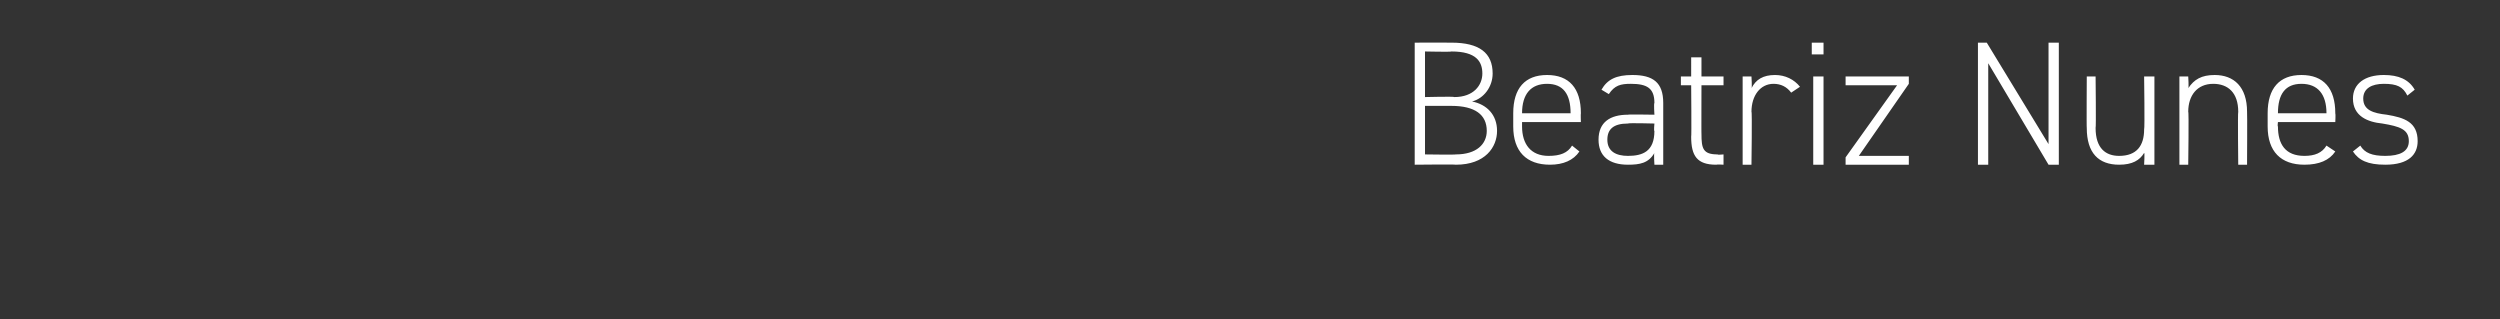 <?xml version="1.0" standalone="no"?><!DOCTYPE svg PUBLIC "-//W3C//DTD SVG 1.1//EN" "http://www.w3.org/Graphics/SVG/1.1/DTD/svg11.dtd"><svg xmlns="http://www.w3.org/2000/svg" version="1.1" width="170px" height="21.7px" viewBox="0 0 170 21.7"><rect x="0" y="0" width="170" height="21.7" fill="#333333" stroke="none"/><desc>Beatriz Nunes</desc><defs/><g id="Polygon10040"><path d="m98.7 2.9c1.9 0 2.8.7 2.8 2.1c0 .9-.6 1.7-1.4 1.9c1 .2 1.7.9 1.7 2c0 1.1-.8 2.3-2.8 2.3c-.02-.03-2.8 0-2.8 0V2.9s2.49-.01 2.5 0zm-1.8 7.6s2.08.03 2.1 0c1.4 0 2.1-.7 2.1-1.6c0-1.1-.8-1.7-2.4-1.7h-1.8v3.3zm0-3.9s2.01-.05 2 0c1.3 0 1.9-.8 1.9-1.6c0-.8-.4-1.5-2.1-1.5c-.01.04-1.8 0-1.8 0v3.1zm6.6 1.7v.3c0 1.2.6 2 1.8 2c.8 0 1.3-.2 1.6-.7l.5.4c-.4.6-1.1.9-2 .9c-1.6 0-2.5-.9-2.5-2.6v-.9c0-1.7.8-2.6 2.3-2.6c1.5 0 2.3.9 2.3 2.6c-.02.03 0 .6 0 .6h-4zm0-.6h3.3s.03.03 0 0c0-1.3-.5-2-1.6-2c-1.1 0-1.7.7-1.7 2c.01.03 0 0 0 0zm7.2.1c0-.03 1.8 0 1.8 0c0 0-.05-.78 0-.8c0-1-.5-1.3-1.6-1.3c-.7 0-1.1.1-1.5.7l-.5-.3c.4-.7 1-1 2.1-1c1.4 0 2.1.5 2.1 1.9v4.2h-.6s-.05-.77 0-.8c-.4.7-1 .8-1.8.8c-1.3 0-2-.6-2-1.7c0-1.2.8-1.7 2-1.7zm1.8.6s-1.8-.05-1.8 0c-1 0-1.4.4-1.4 1.1c0 .8.6 1.1 1.4 1.1c1 0 1.8-.3 1.8-1.7c-.05.04 0-.5 0-.5zm1.8-3.2h.7V3.9h.7v1.3h1.5v.6h-1.5s-.01 3.35 0 3.3c0 1 .1 1.4 1.1 1.4c-.03.04.4 0 .4 0v.7s-.45-.03-.5 0c-1.3 0-1.7-.6-1.7-1.9c.03.03 0-3.5 0-3.5h-.7v-.6zm4.8 2.4c.05-.04 0 3.6 0 3.6h-.6v-6h.6s.05.79 0 .8c.3-.6.8-.9 1.6-.9c.7 0 1.3.3 1.7.8l-.6.4c-.3-.4-.7-.6-1.2-.6c-.9 0-1.5.8-1.5 1.9zm4.2-2.4h.7v6h-.7v-6zm-.1-2.3h.8v.8h-.8v-.8zm5.8 2.9h-3.5v-.6h4.3v.5l-3.4 4.9h3.4v.6h-4.3v-.5l3.5-4.9zm11-2.9v8.3h-.7l-4.1-6.9v6.9h-.7V2.9h.6l4.2 6.9V2.9h.7zm6.5 8.3h-.7s.05-.83 0-.8c-.3.5-.8.8-1.7.8c-1.4 0-2.2-.8-2.2-2.5c-.02.03 0-3.5 0-3.5h.6s.04 3.53 0 3.5c0 1.4.7 1.9 1.6 1.9c1.2 0 1.7-.7 1.7-1.8c.05-.03 0-3.6 0-3.6h.7v6zm1.7-6h.6s.05.79 0 .8c.4-.6.9-.9 1.8-.9c1.3 0 2.2.8 2.2 2.5c.02.02 0 3.6 0 3.6h-.6s-.04-3.57 0-3.6c0-1.3-.7-1.9-1.7-1.9c-1.1 0-1.7.8-1.7 1.9c.05-.03 0 3.6 0 3.6h-.6v-6zm6.7 3.1s-.04.29 0 .3c0 1.2.5 2 1.8 2c.7 0 1.2-.2 1.5-.7l.6.4c-.4.6-1.1.9-2.1.9c-1.6 0-2.5-.9-2.5-2.6v-.9c0-1.7.8-2.6 2.3-2.6c1.5 0 2.3.9 2.3 2.6c.03.03 0 .6 0 .6h-3.9zm0-.6h3.3s-.03.03 0 0c0-1.3-.6-2-1.7-2c-1.1 0-1.6.7-1.6 2c-.04.03 0 0 0 0zm8.8-1.2c-.3-.6-.7-.8-1.6-.8c-.8 0-1.4.3-1.4 1c0 .8.7 1 1.6 1.1c1.2.2 2.1.5 2.1 1.8c0 .9-.6 1.6-2.2 1.6c-1.2 0-1.8-.3-2.2-.9l.5-.4c.3.5.8.7 1.7.7c1 0 1.6-.3 1.6-1c0-.8-.6-1-1.8-1.2c-1-.1-2-.5-2-1.7c0-1 .8-1.6 2.1-1.6c1 0 1.7.3 2.1 1l-.5.4z" stroke="none" fill="#fff"/></g></svg>